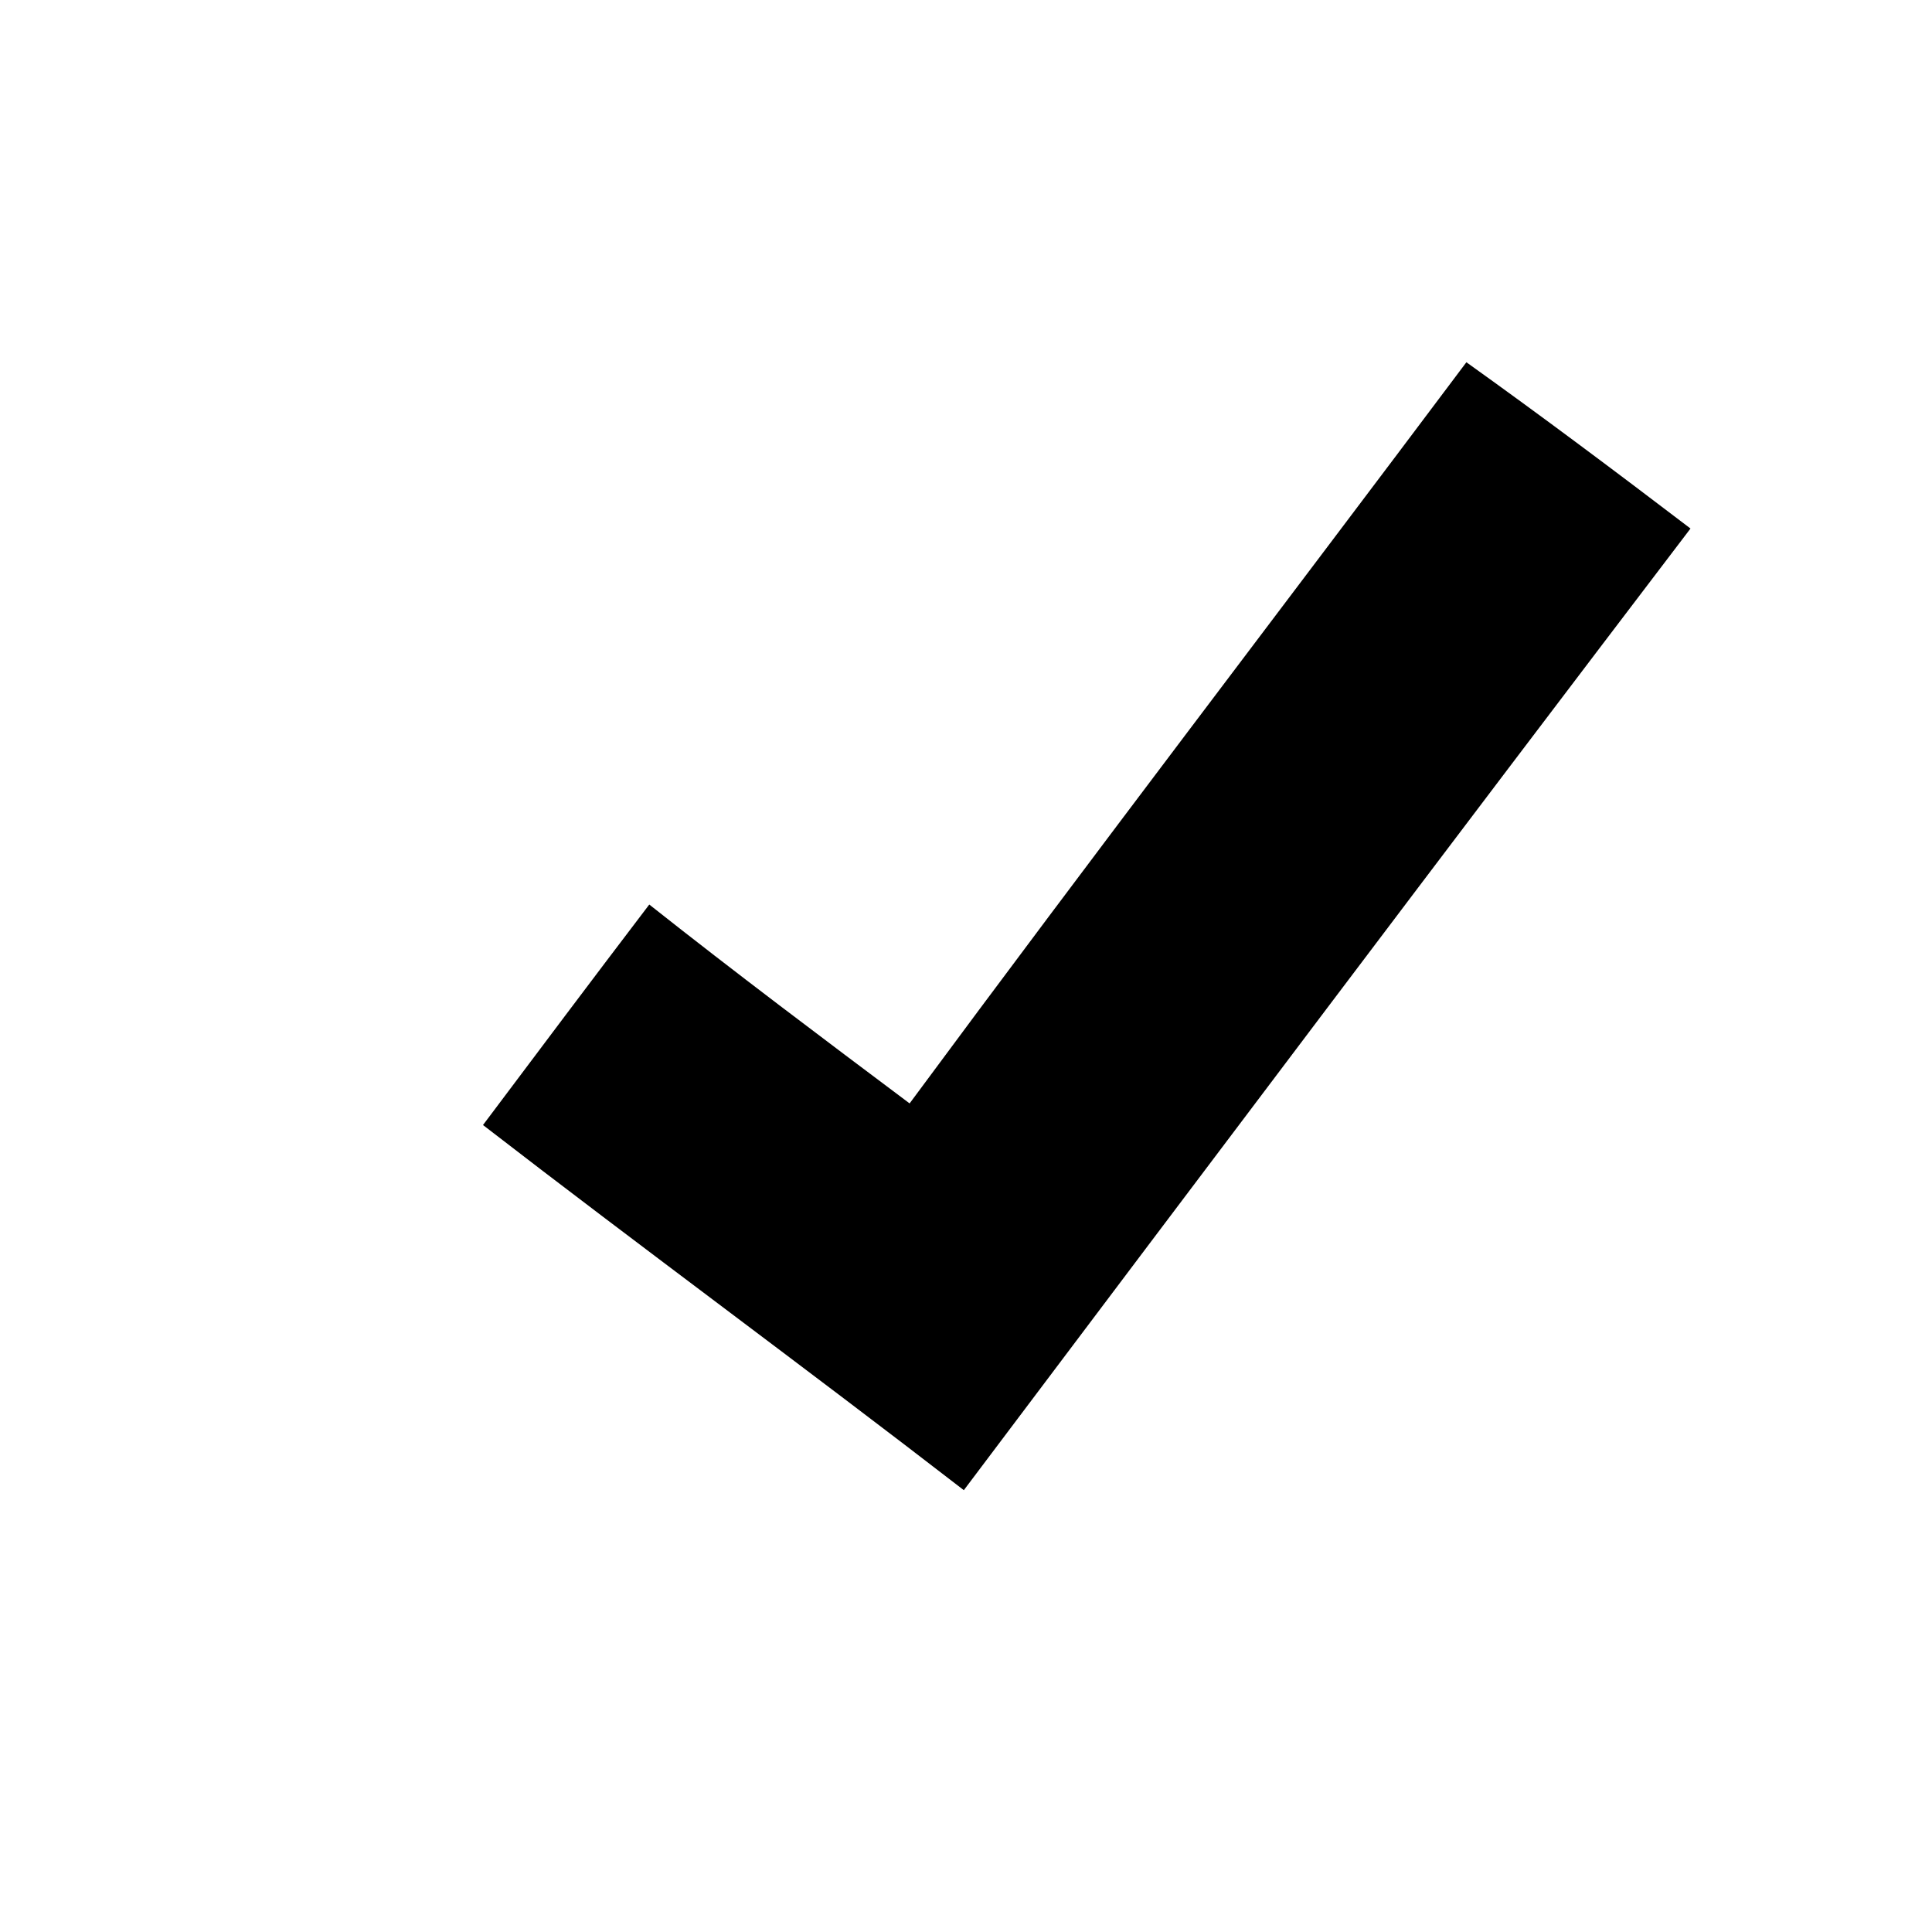 <?xml version="1.0" encoding="UTF-8"?>
<svg width="16px" height="16px" viewBox="0 0 16 16" version="1.1" xmlns="http://www.w3.org/2000/svg" xmlns:xlink="http://www.w3.org/1999/xlink">
    <path d="M5.377,7.491 C6.096,8.06 6.814,8.599 7.533,9.138 C9.06,7.072 10.617,5.036 12.144,3 C12.772,3.449 13.371,3.898 14,4.377 C11.994,7.012 9.988,9.677 7.982,12.341 C6.665,11.323 5.317,10.335 4,9.317 C4.449,8.719 4.898,8.12 5.377,7.491 Z" id="Path" fill="#000000"></path>
</svg>